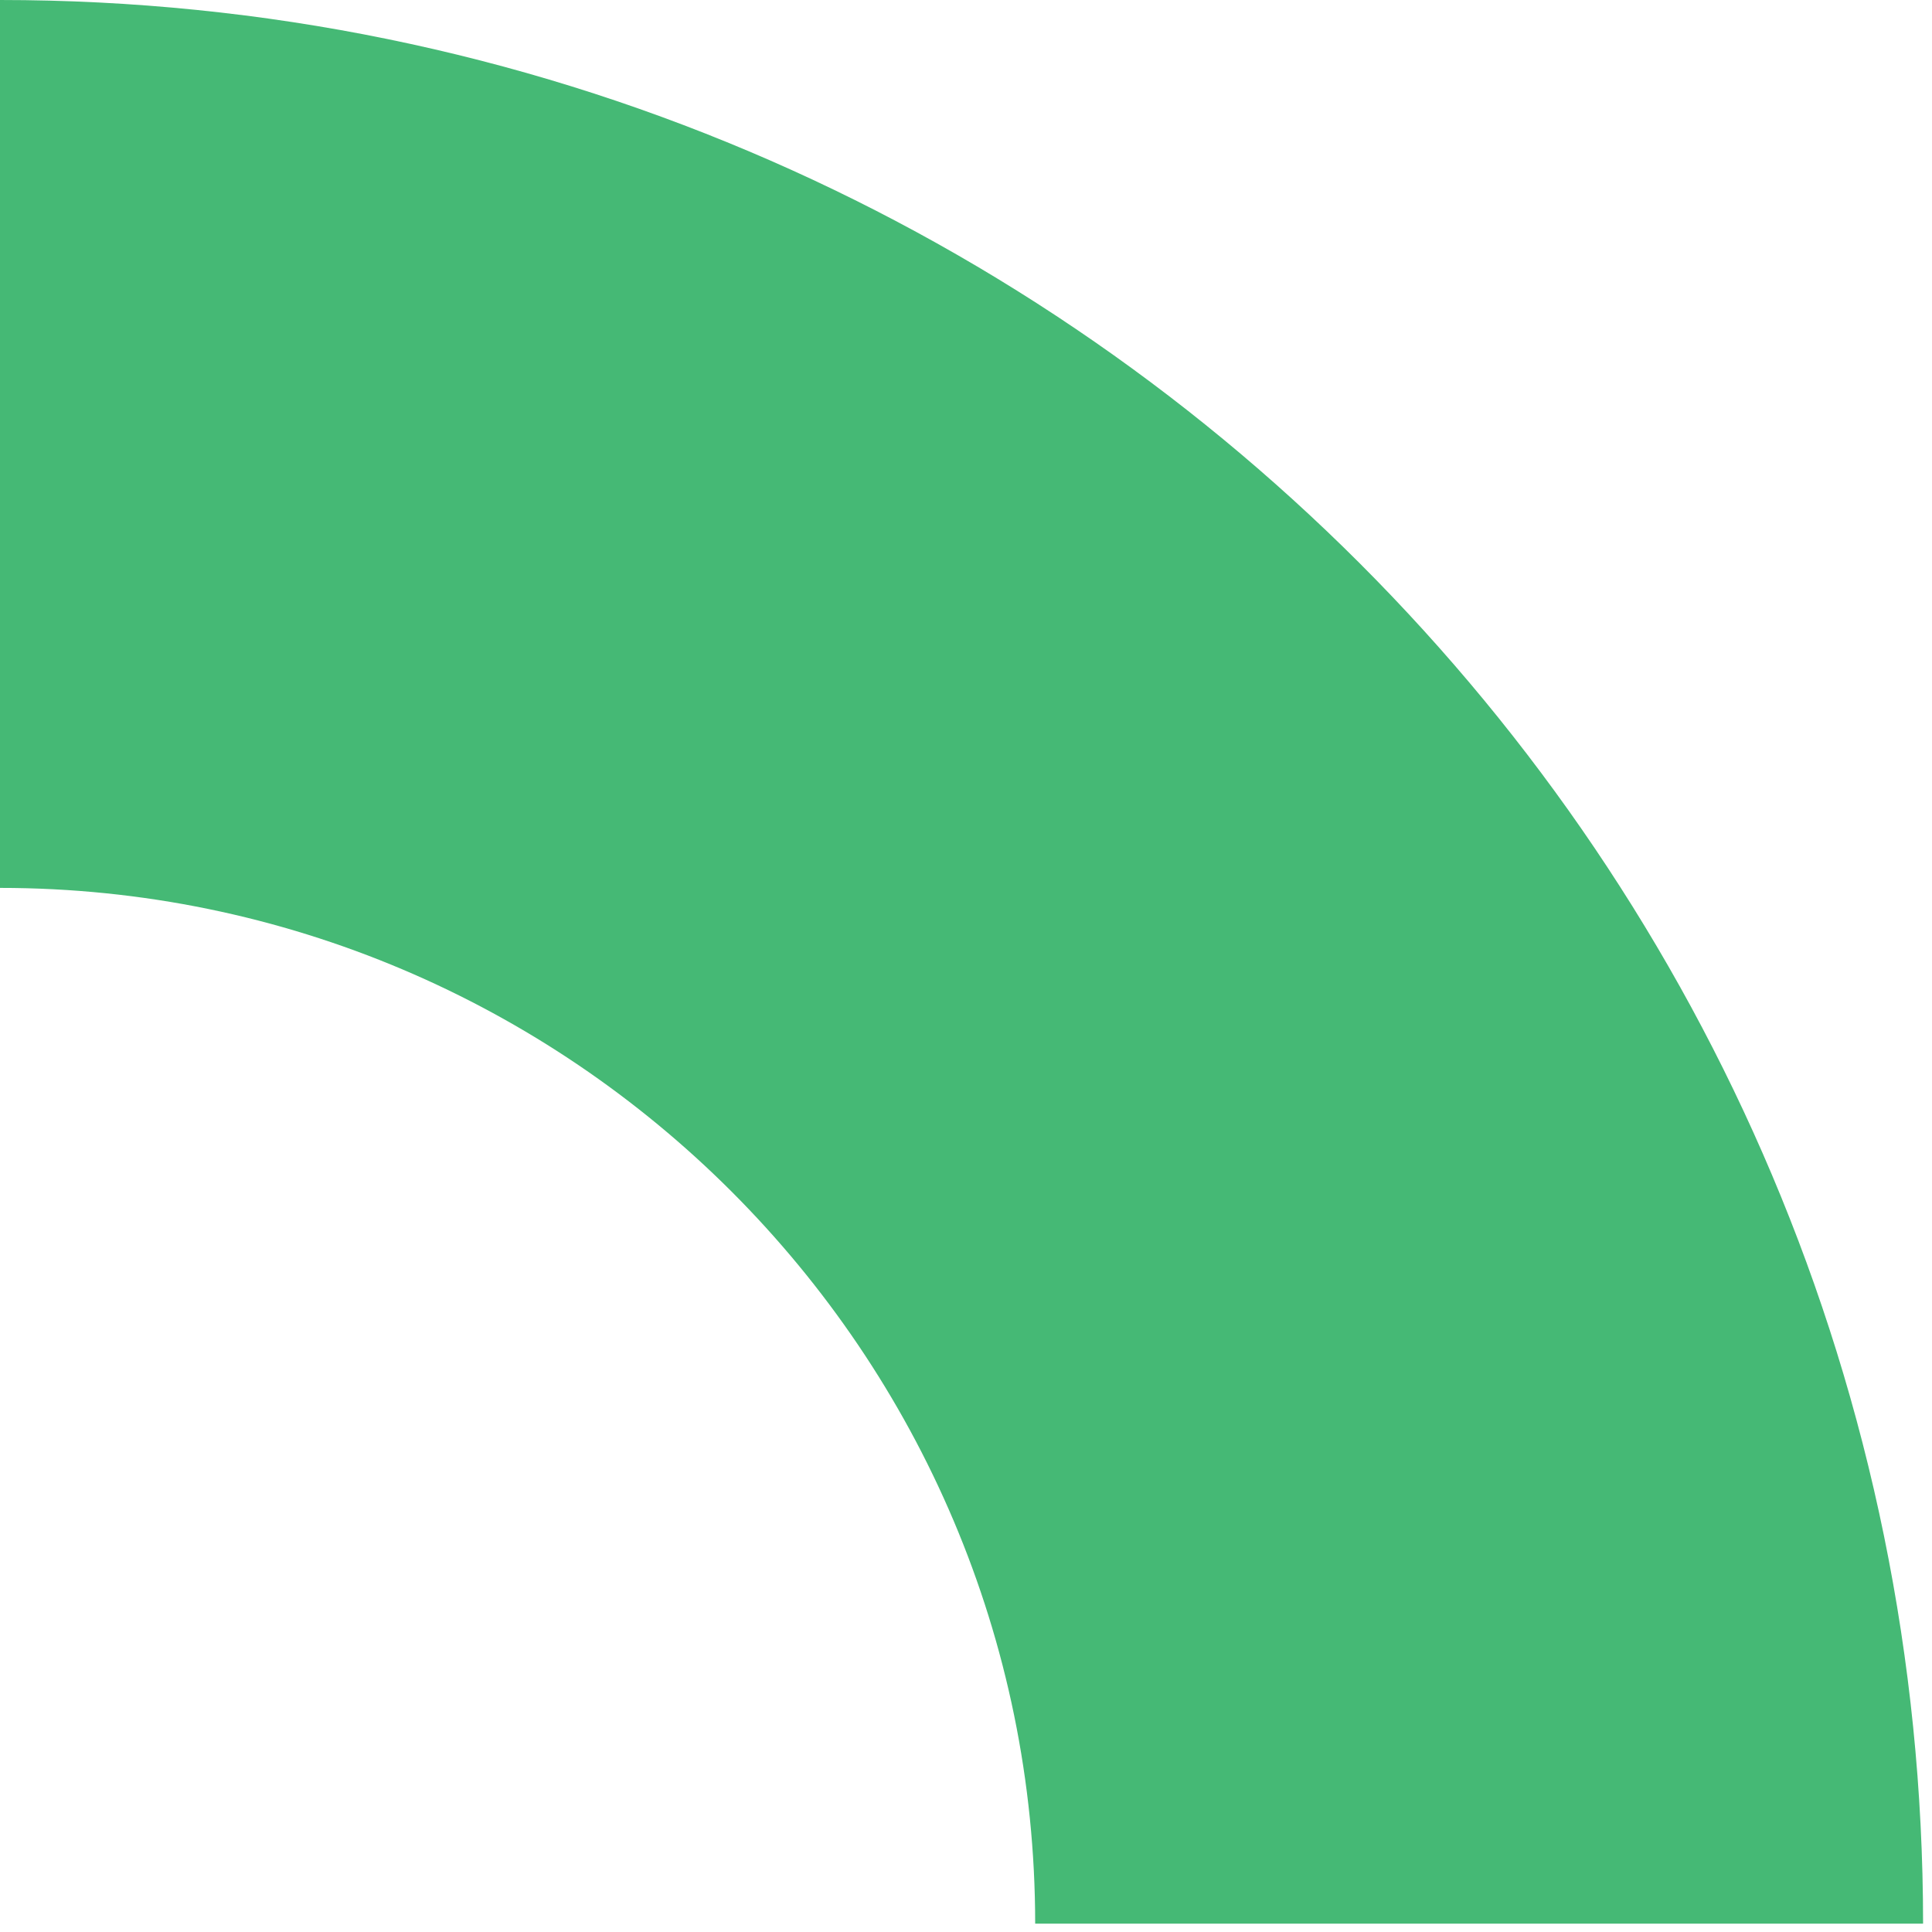 <svg width="123" height="123" viewBox="0 0 123 123" fill="none" xmlns="http://www.w3.org/2000/svg">
<g clip-path="url(#clip0_445_61)">
<path d="M0 0V56.528C36.336 56.528 65.904 86.109 65.904 122.469H122.432C122.432 54.833 67.624 0 0 0Z" fill="#45B975"/>
</g>
<defs>
<clipPath id="clip0_445_61">
<rect width="122.432" height="122.469" fill="white"/>
</clipPath>
</defs>
</svg>
